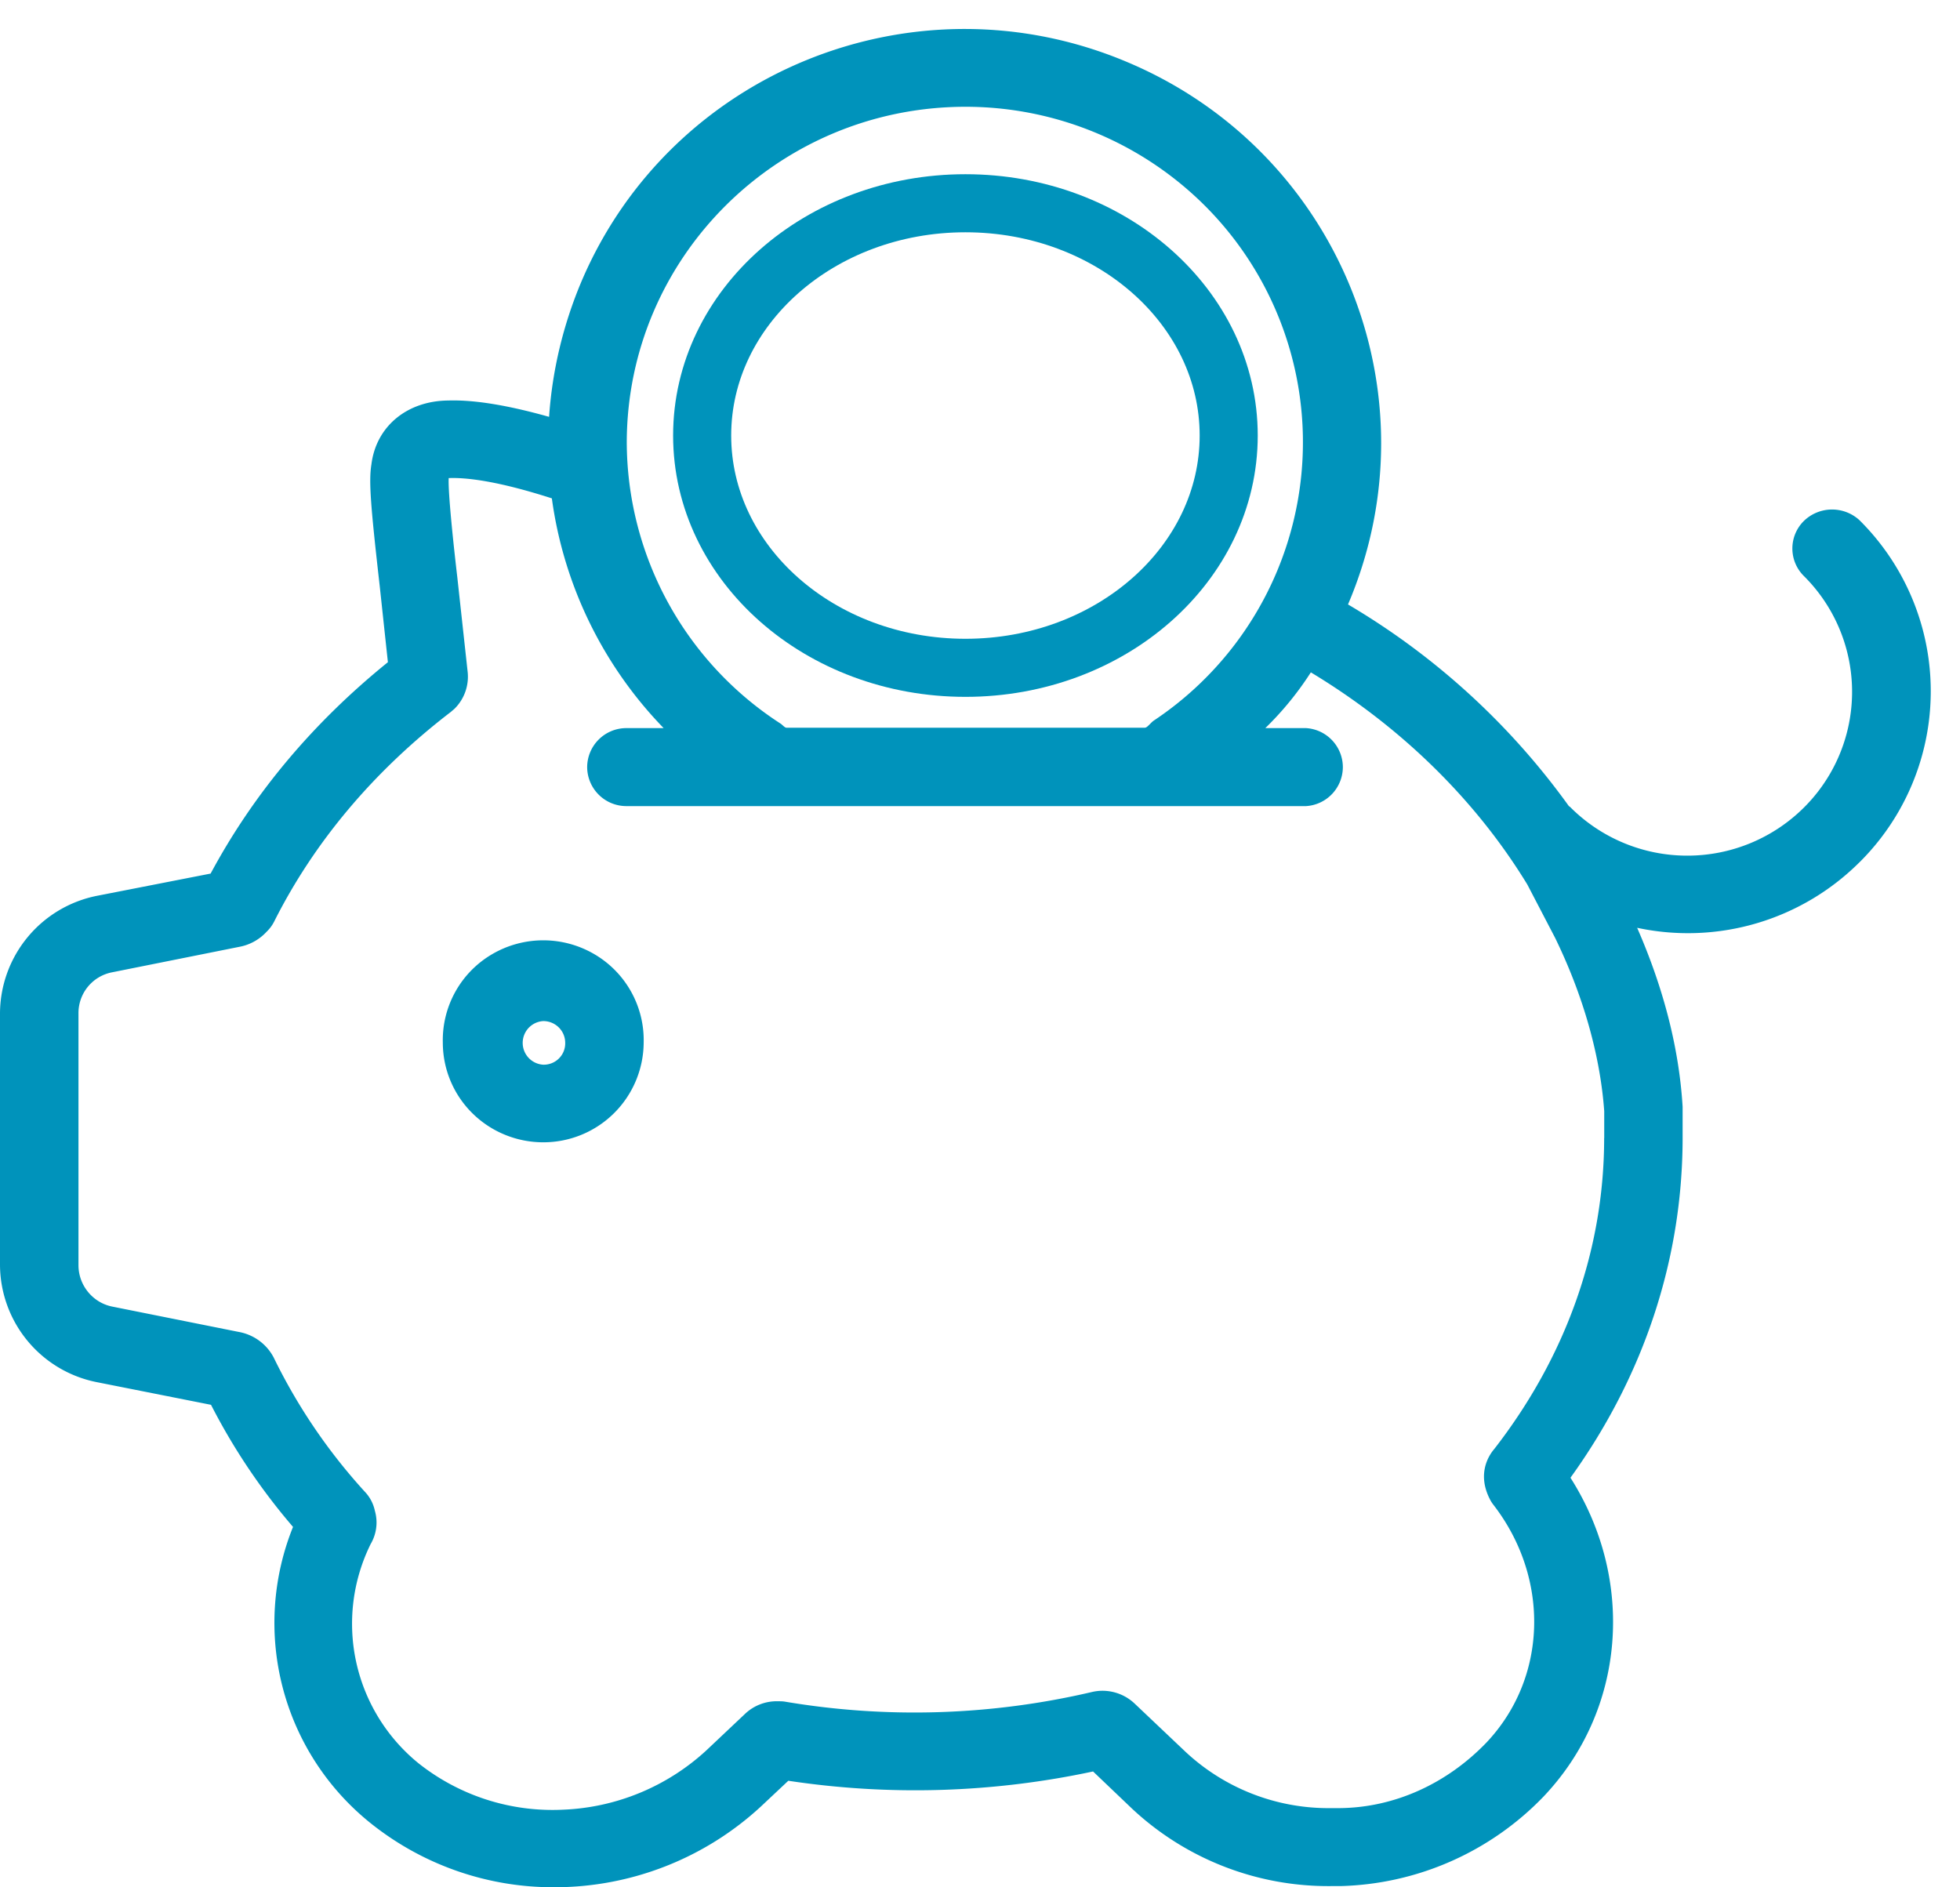 <svg xmlns="http://www.w3.org/2000/svg" width="54" height="52"><g fill="none" fill-rule="evenodd"><path fill="#0093BB" fill-rule="nonzero" d="M51.23 23.758a6.691 6.691 0 01-6.125 1.805c.734 1.677 1.156 3.331 1.253 4.933v.848c0 3.331-1.06 6.555-3.09 9.371 1.792 2.816 1.523 6.405-.747 8.79a8.048 8.048 0 01-5.596 2.461h-.26a7.91 7.91 0 01-5.48-2.137l-1.07-1.021a23.404 23.404 0 01-8.396.256l-.756.71a8.374 8.374 0 01-5.683 2.224 8.044 8.044 0 01-5.09-1.782 7.072 7.072 0 01-2.117-8.146 17.15 17.15 0 01-2.259-3.364l-3.145-.624A3.309 3.309 0 010 34.837v-6.909a3.317 3.317 0 012.67-3.246l3.133-.613c1.177-2.192 2.81-4.147 4.884-5.824l-.226-2.106c-.25-2.203-.304-2.88-.228-3.344.129-1.04.973-1.75 2.118-1.76.714-.022 1.633.128 2.777.45.087-1.279.389-2.536.887-3.719 2.463-5.803 9.196-8.521 15.031-6.06 5.835 2.45 8.569 9.145 6.093 14.948a19.99 19.99 0 016.085 5.556.21.21 0 01.053.043 4.55 4.55 0 003.21 1.322 4.55 4.55 0 003.21-1.322 4.496 4.496 0 000-6.384 1.066 1.066 0 010-1.514 1.115 1.115 0 011.534-.022l.011.011a6.637 6.637 0 01-.011 9.414zM17.268 12.184a9.263 9.263 0 004.248 7.76c.054.042.108.106.151.106h9.876c.065 0 .152-.128.239-.192a9.212 9.212 0 001.383-14.221 9.336 9.336 0 00-6.581-2.695c-5.14.01-9.303 4.141-9.316 9.242zm26.93 19.171v-.74c-.109-1.505-.562-3.15-1.352-4.773l-.767-1.472c-1.415-2.32-3.469-4.341-5.964-5.845a8.66 8.66 0 01-1.254 1.536h1.123a1.08 1.08 0 011.013 1.074 1.08 1.08 0 01-1.013 1.075H17.257a1.08 1.08 0 01-1.08-1.074 1.08 1.08 0 011.08-1.075h1.027a11.282 11.282 0 01-3.08-6.33c-1.535-.494-2.367-.57-2.799-.56h-.043c-.021.41.14 1.904.237 2.731l.282 2.58c.05.383-.08.769-.356 1.043-.032.032-.065.053-.097.085-2.13 1.632-3.772 3.588-4.874 5.78a1.04 1.04 0 01-.207.28 1.36 1.36 0 01-.767.42l-3.49.699a1.143 1.143 0 00-.928 1.137v6.933c0 .547.386 1.03.928 1.14l3.48.697c.418.073.778.336.972.71a15.615 15.615 0 002.53 3.717c.128.141.215.312.257.506.088.308.045.637-.117.913a4.955 4.955 0 001.318 6.04 5.94 5.94 0 003.987 1.279 6.19 6.19 0 003.944-1.634l1.059-1c.245-.236.577-.364.919-.353.064 0 .12 0 .184.01a21.43 21.43 0 008.472-.268c.419-.094.857.028 1.167.323l1.404 1.331a5.766 5.766 0 003.988 1.548h.205c1.566 0 3.014-.688 4.084-1.796 1.686-1.772 1.773-4.523.207-6.555a.933.933 0 01-.108-.171c-.336-.667-.055-1.162.129-1.376 1.977-2.547 3.025-5.502 3.025-8.565zm-26.464-2.632a2.764 2.764 0 01-2.766 2.75c-.735 0-1.44-.29-1.959-.806a2.737 2.737 0 01-.809-1.945 2.743 2.743 0 011.364-2.435 2.786 2.786 0 012.806 0 2.743 2.743 0 011.364 2.435v.001zm-2.162.01c0-.332-.27-.6-.604-.6a.602.602 0 000 1.202.594.594 0 00.432-.173.585.585 0 00.172-.43z"/><path fill="none" stroke="#0093BB" stroke-width="1.6" d="M26.599 5.6c4.007 0 7.253 2.864 7.253 6.4 0 3.533-3.246 6.4-7.253 6.4-4.006 0-7.254-2.867-7.254-6.4 0-3.536 3.248-6.4 7.254-6.4z"/></g></svg>